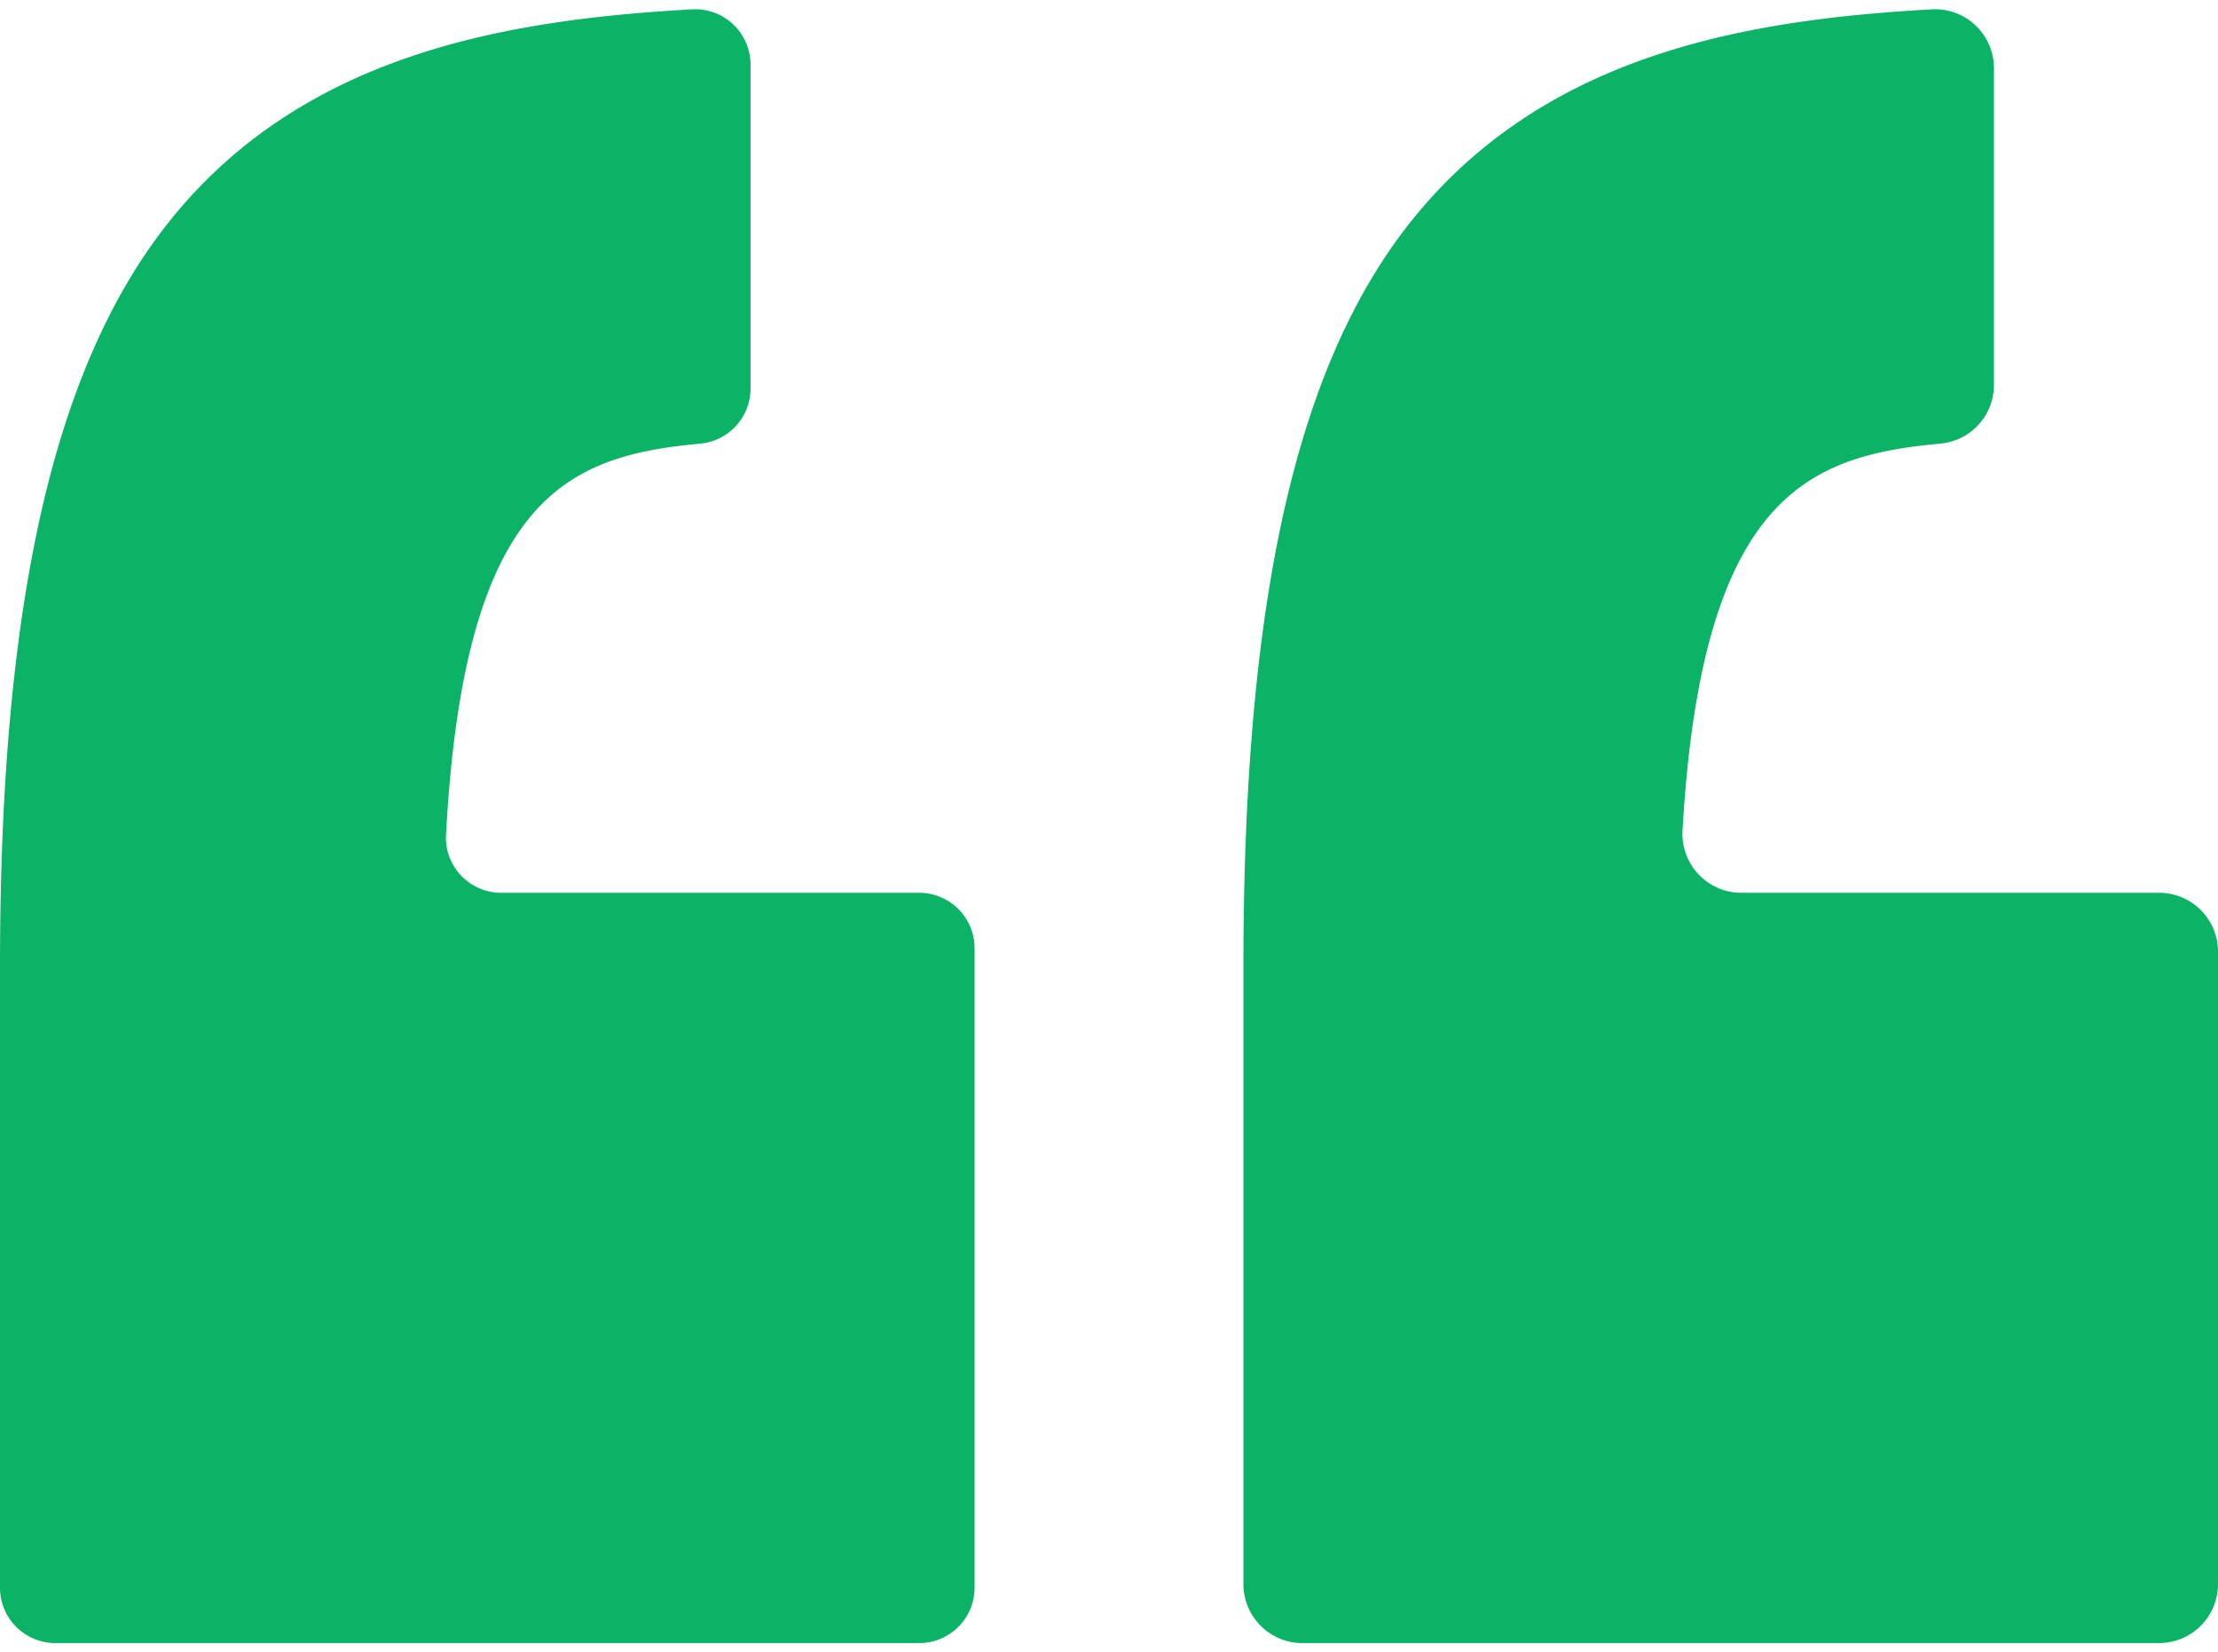 <svg xmlns="http://www.w3.org/2000/svg" width="74.5" height="55.5" viewBox="0 0 149 111"><g><g><path fill="#0bb366" d="M83.53 106.418V64.943c0-24.518 3.493-40.49 11.415-50.267 9.037-11.151 22.582-13.36 34.834-14.048a3.958 3.958 0 0 1 4.17 3.951v21.28a3.957 3.957 0 0 1-3.471 3.927l-.147.018c-8.857.805-16.01 3.514-17.303 25.966-.131 2.278 1.67 4.204 3.952 4.204h28.061A3.958 3.958 0 0 1 149 63.932v42.486a3.958 3.958 0 0 1-3.959 3.957H87.49a3.958 3.958 0 0 1-3.959-3.957zm-83.53.24V64.943c0-24.518 3.613-40.49 11.534-50.267C20.571 3.525 34.238 1.316 46.489.628a3.718 3.718 0 0 1 3.93 3.71V26.1c0 1.864-1.38 3.44-3.229 3.685l-.148.02c-8.897.809-15.858 3.538-17.08 26.268-.115 2.122 1.588 3.902 3.714 3.902H61.75a3.718 3.718 0 0 1 3.719 3.717v42.967a3.718 3.718 0 0 1-3.719 3.717H3.72a3.718 3.718 0 0 1-3.72-3.717z"/></g></g></svg>